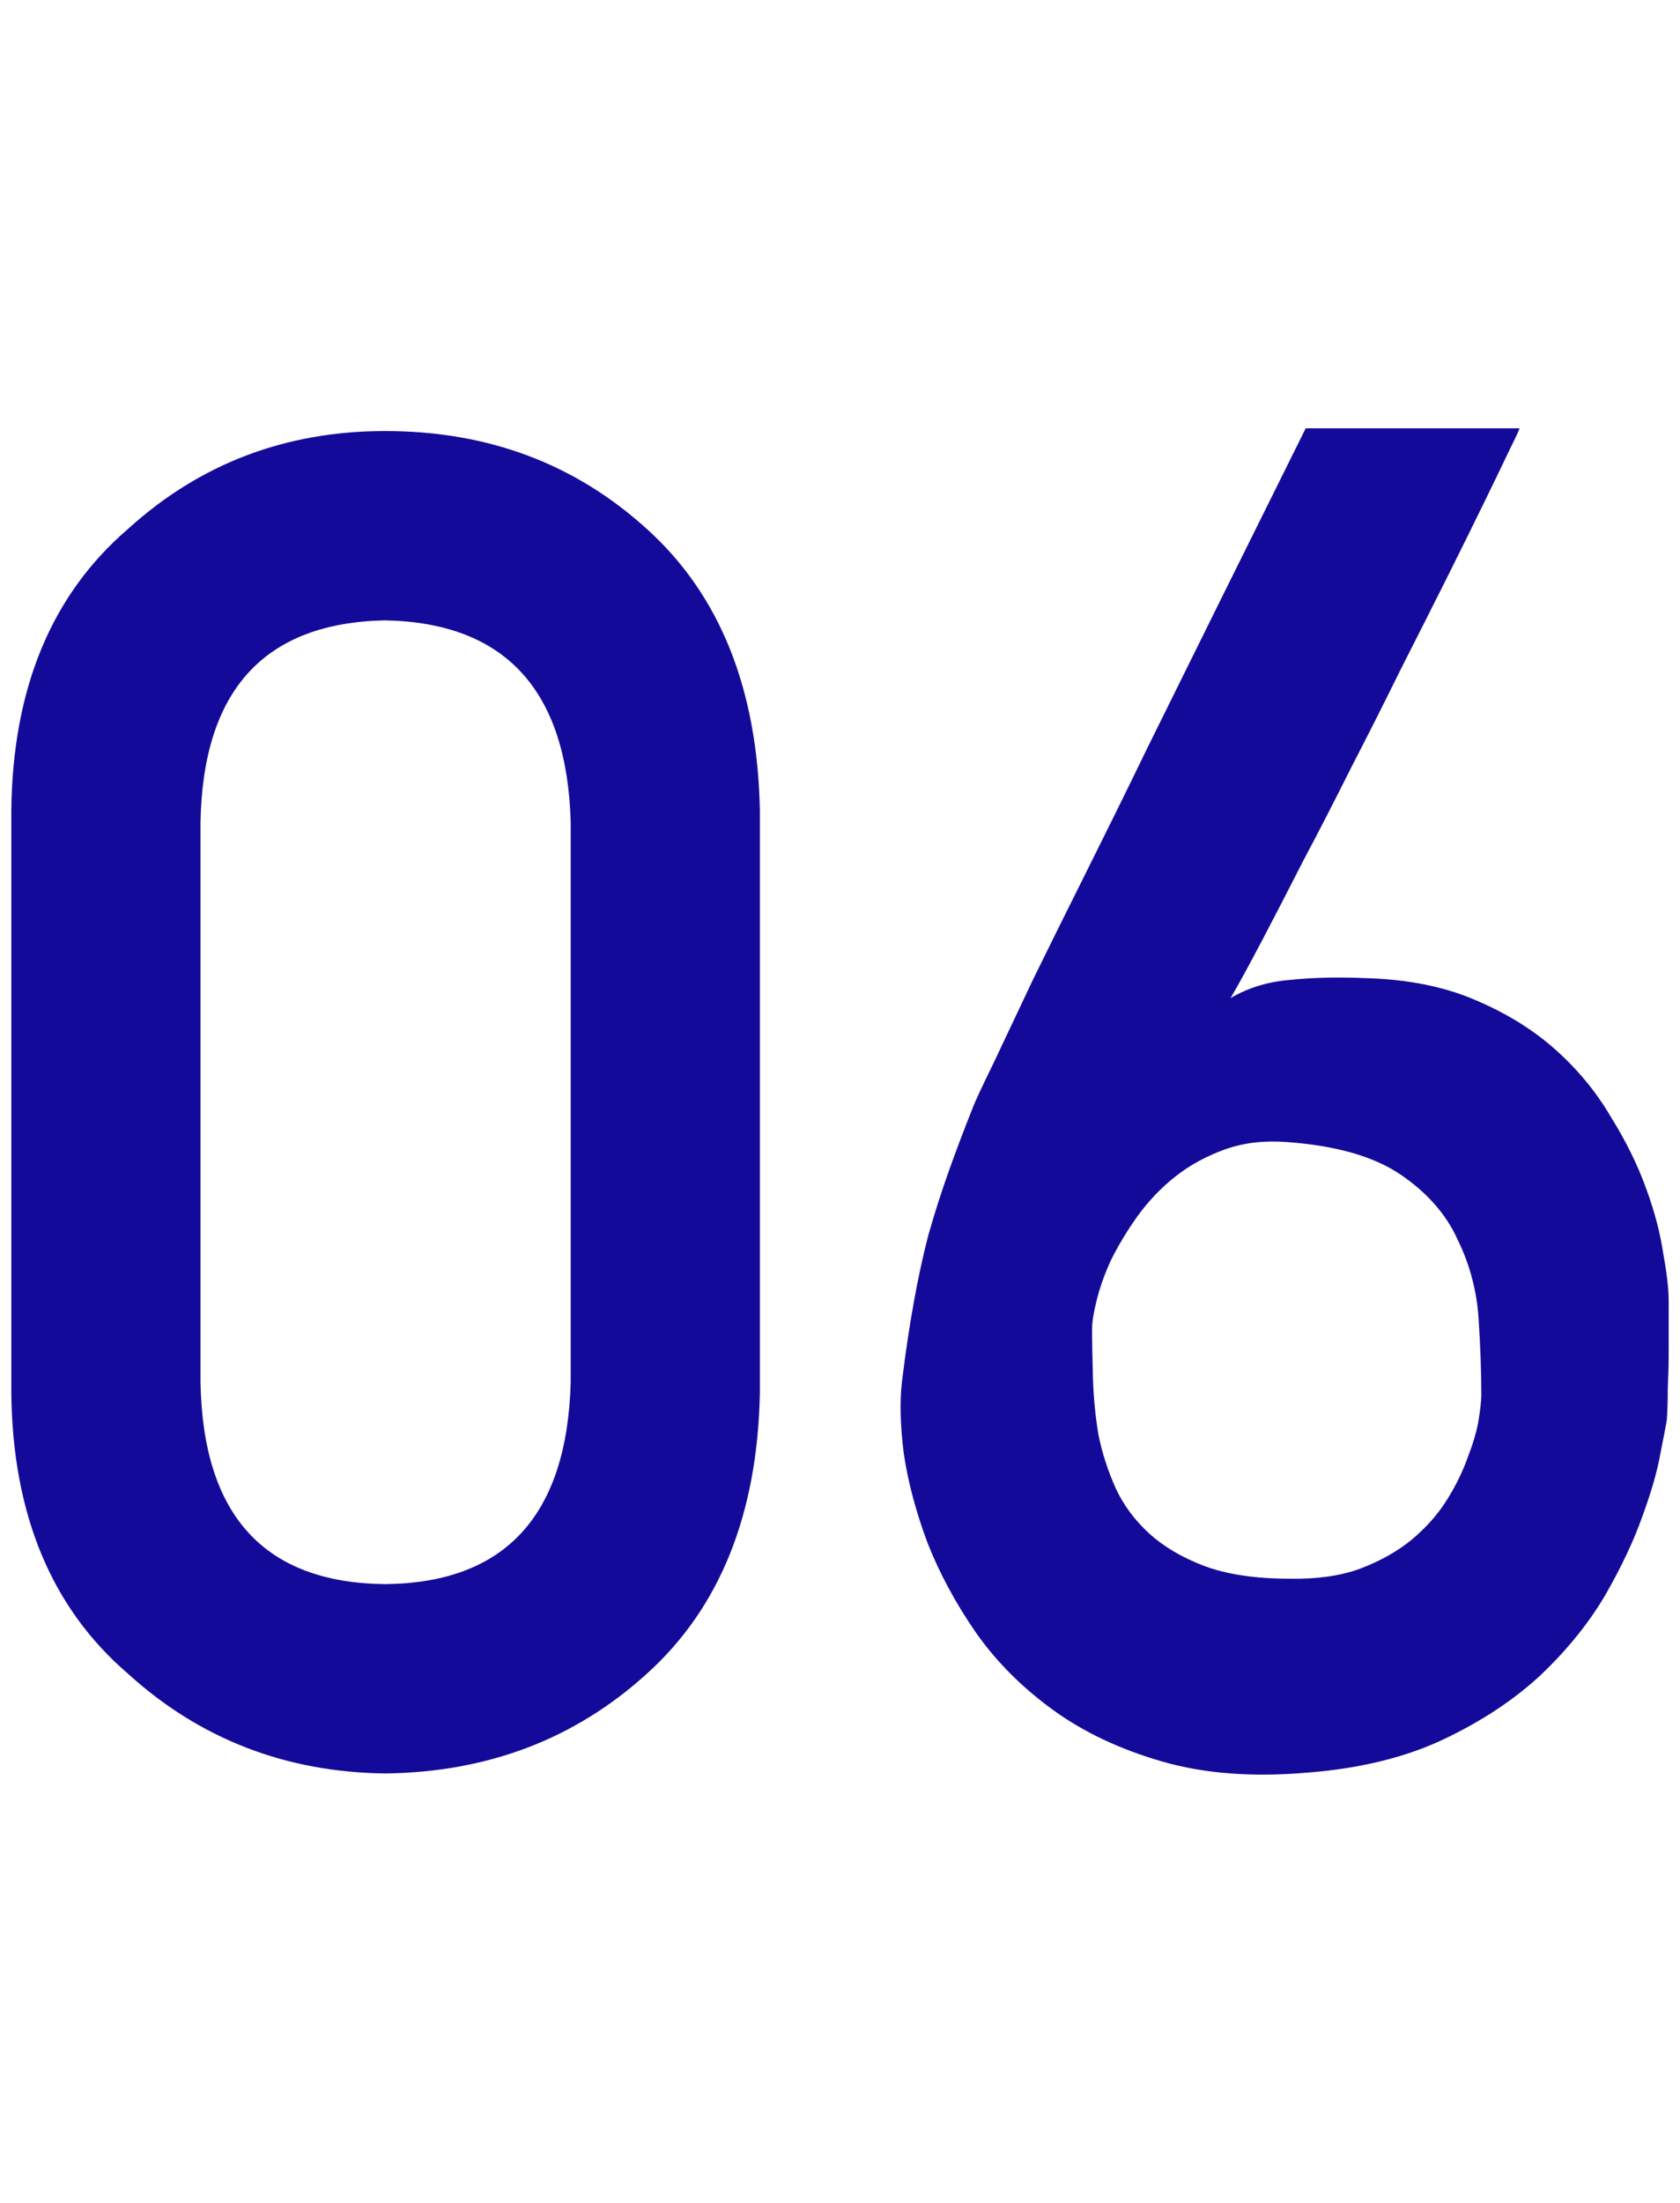 <?xml version="1.0" encoding="UTF-8"?>
<svg xmlns="http://www.w3.org/2000/svg" xmlns:xlink="http://www.w3.org/1999/xlink" width="58px" height="76px" viewBox="0 0 58 76" version="1.1">
<g id="surface1">
<path style=" stroke:none;fill-rule:nonzero;fill:rgb(7.843%,3.922%,60.392%);fill-opacity:1;" d="M 52.453 14.777 C 52.473 14.777 52.371 15.008 52.141 15.465 C 51.934 15.902 51.641 16.508 51.266 17.277 C 50.891 18.047 50.453 18.934 49.953 19.934 C 49.453 20.934 48.922 21.984 48.359 23.09 C 47.816 24.195 47.254 25.309 46.672 26.434 C 46.109 27.559 45.559 28.633 45.016 29.652 C 44.496 30.672 44.016 31.602 43.578 32.434 C 43.141 33.266 42.777 33.934 42.484 34.434 C 43.09 34.078 43.766 33.871 44.516 33.809 C 45.285 33.727 46.172 33.703 47.172 33.746 C 48.609 33.789 49.859 34.039 50.922 34.496 C 52.004 34.953 52.934 35.527 53.703 36.215 C 54.473 36.902 55.109 37.672 55.609 38.527 C 56.129 39.359 56.535 40.184 56.828 40.996 C 57.121 41.789 57.316 42.539 57.422 43.246 C 57.547 43.934 57.609 44.477 57.609 44.871 C 57.609 44.996 57.609 45.227 57.609 45.559 C 57.609 45.891 57.609 46.266 57.609 46.684 C 57.609 47.078 57.598 47.484 57.578 47.902 C 57.578 48.32 57.566 48.672 57.547 48.965 C 57.527 49.109 57.453 49.496 57.328 50.121 C 57.223 50.727 57.016 51.453 56.703 52.309 C 56.41 53.141 55.984 54.047 55.422 55.027 C 54.859 55.984 54.121 56.902 53.203 57.777 C 52.285 58.633 51.172 59.371 49.859 59.996 C 48.547 60.621 46.984 61.008 45.172 61.152 C 43.277 61.32 41.598 61.195 40.141 60.777 C 38.684 60.359 37.422 59.766 36.359 58.996 C 35.297 58.227 34.41 57.34 33.703 56.34 C 32.996 55.32 32.434 54.277 32.016 53.215 C 31.621 52.152 31.348 51.133 31.203 50.152 C 31.078 49.172 31.059 48.34 31.141 47.652 C 31.266 46.633 31.402 45.727 31.547 44.934 C 31.691 44.121 31.859 43.352 32.047 42.621 C 32.254 41.891 32.484 41.172 32.734 40.465 C 32.984 39.758 33.277 38.984 33.609 38.152 C 33.691 37.945 33.922 37.453 34.297 36.684 C 34.672 35.891 35.129 34.922 35.672 33.777 C 36.234 32.633 36.859 31.371 37.547 29.996 C 38.234 28.621 38.922 27.227 39.609 25.809 C 41.234 22.516 43.059 18.84 45.078 14.777 Z M 51.141 48.121 C 51.141 47.328 51.109 46.453 51.047 45.496 C 50.984 44.539 50.746 43.633 50.328 42.777 C 49.934 41.902 49.277 41.152 48.359 40.527 C 47.441 39.902 46.141 39.527 44.453 39.402 C 43.66 39.34 42.941 39.422 42.297 39.652 C 41.652 39.883 41.078 40.195 40.578 40.59 C 40.078 40.984 39.641 41.445 39.266 41.965 C 38.91 42.465 38.609 42.965 38.359 43.465 C 38.129 43.965 37.965 44.434 37.859 44.871 C 37.754 45.289 37.703 45.609 37.703 45.84 C 37.703 46.359 37.715 46.945 37.734 47.59 C 37.754 48.215 37.816 48.852 37.922 49.496 C 38.047 50.121 38.246 50.734 38.516 51.34 C 38.785 51.922 39.172 52.445 39.672 52.902 C 40.172 53.359 40.809 53.734 41.578 54.027 C 42.371 54.32 43.348 54.465 44.516 54.465 C 45.453 54.484 46.266 54.371 46.953 54.121 C 47.66 53.852 48.254 53.516 48.734 53.121 C 49.234 52.703 49.641 52.246 49.953 51.746 C 50.266 51.246 50.504 50.758 50.672 50.277 C 50.859 49.797 50.984 49.371 51.047 48.996 C 51.109 48.602 51.141 48.309 51.141 48.121 Z M 51.141 48.121 "/>
<path style=" stroke:none;fill-rule:nonzero;fill:rgb(7.843%,3.922%,60.392%);fill-opacity:1;" d="M 19.703 47.684 L 19.703 28.371 C 19.578 23.809 17.441 21.484 13.297 21.402 C 9.129 21.484 7.004 23.809 6.922 28.371 L 6.922 47.684 C 7.004 52.289 9.129 54.609 13.297 54.652 C 17.441 54.609 19.578 52.289 19.703 47.684 Z M 0.391 48.059 L 0.391 27.965 C 0.434 23.758 1.777 20.516 4.422 18.246 C 6.902 15.996 9.859 14.871 13.297 14.871 C 16.84 14.871 19.848 15.996 22.328 18.246 C 24.848 20.516 26.152 23.758 26.234 27.965 L 26.234 48.059 C 26.152 52.246 24.848 55.477 22.328 57.746 C 19.848 59.996 16.84 61.141 13.297 61.184 C 9.859 61.141 6.902 59.996 4.422 57.746 C 1.777 55.477 0.434 52.246 0.391 48.059 Z M 0.391 48.059 "/>
</g>
</svg>
